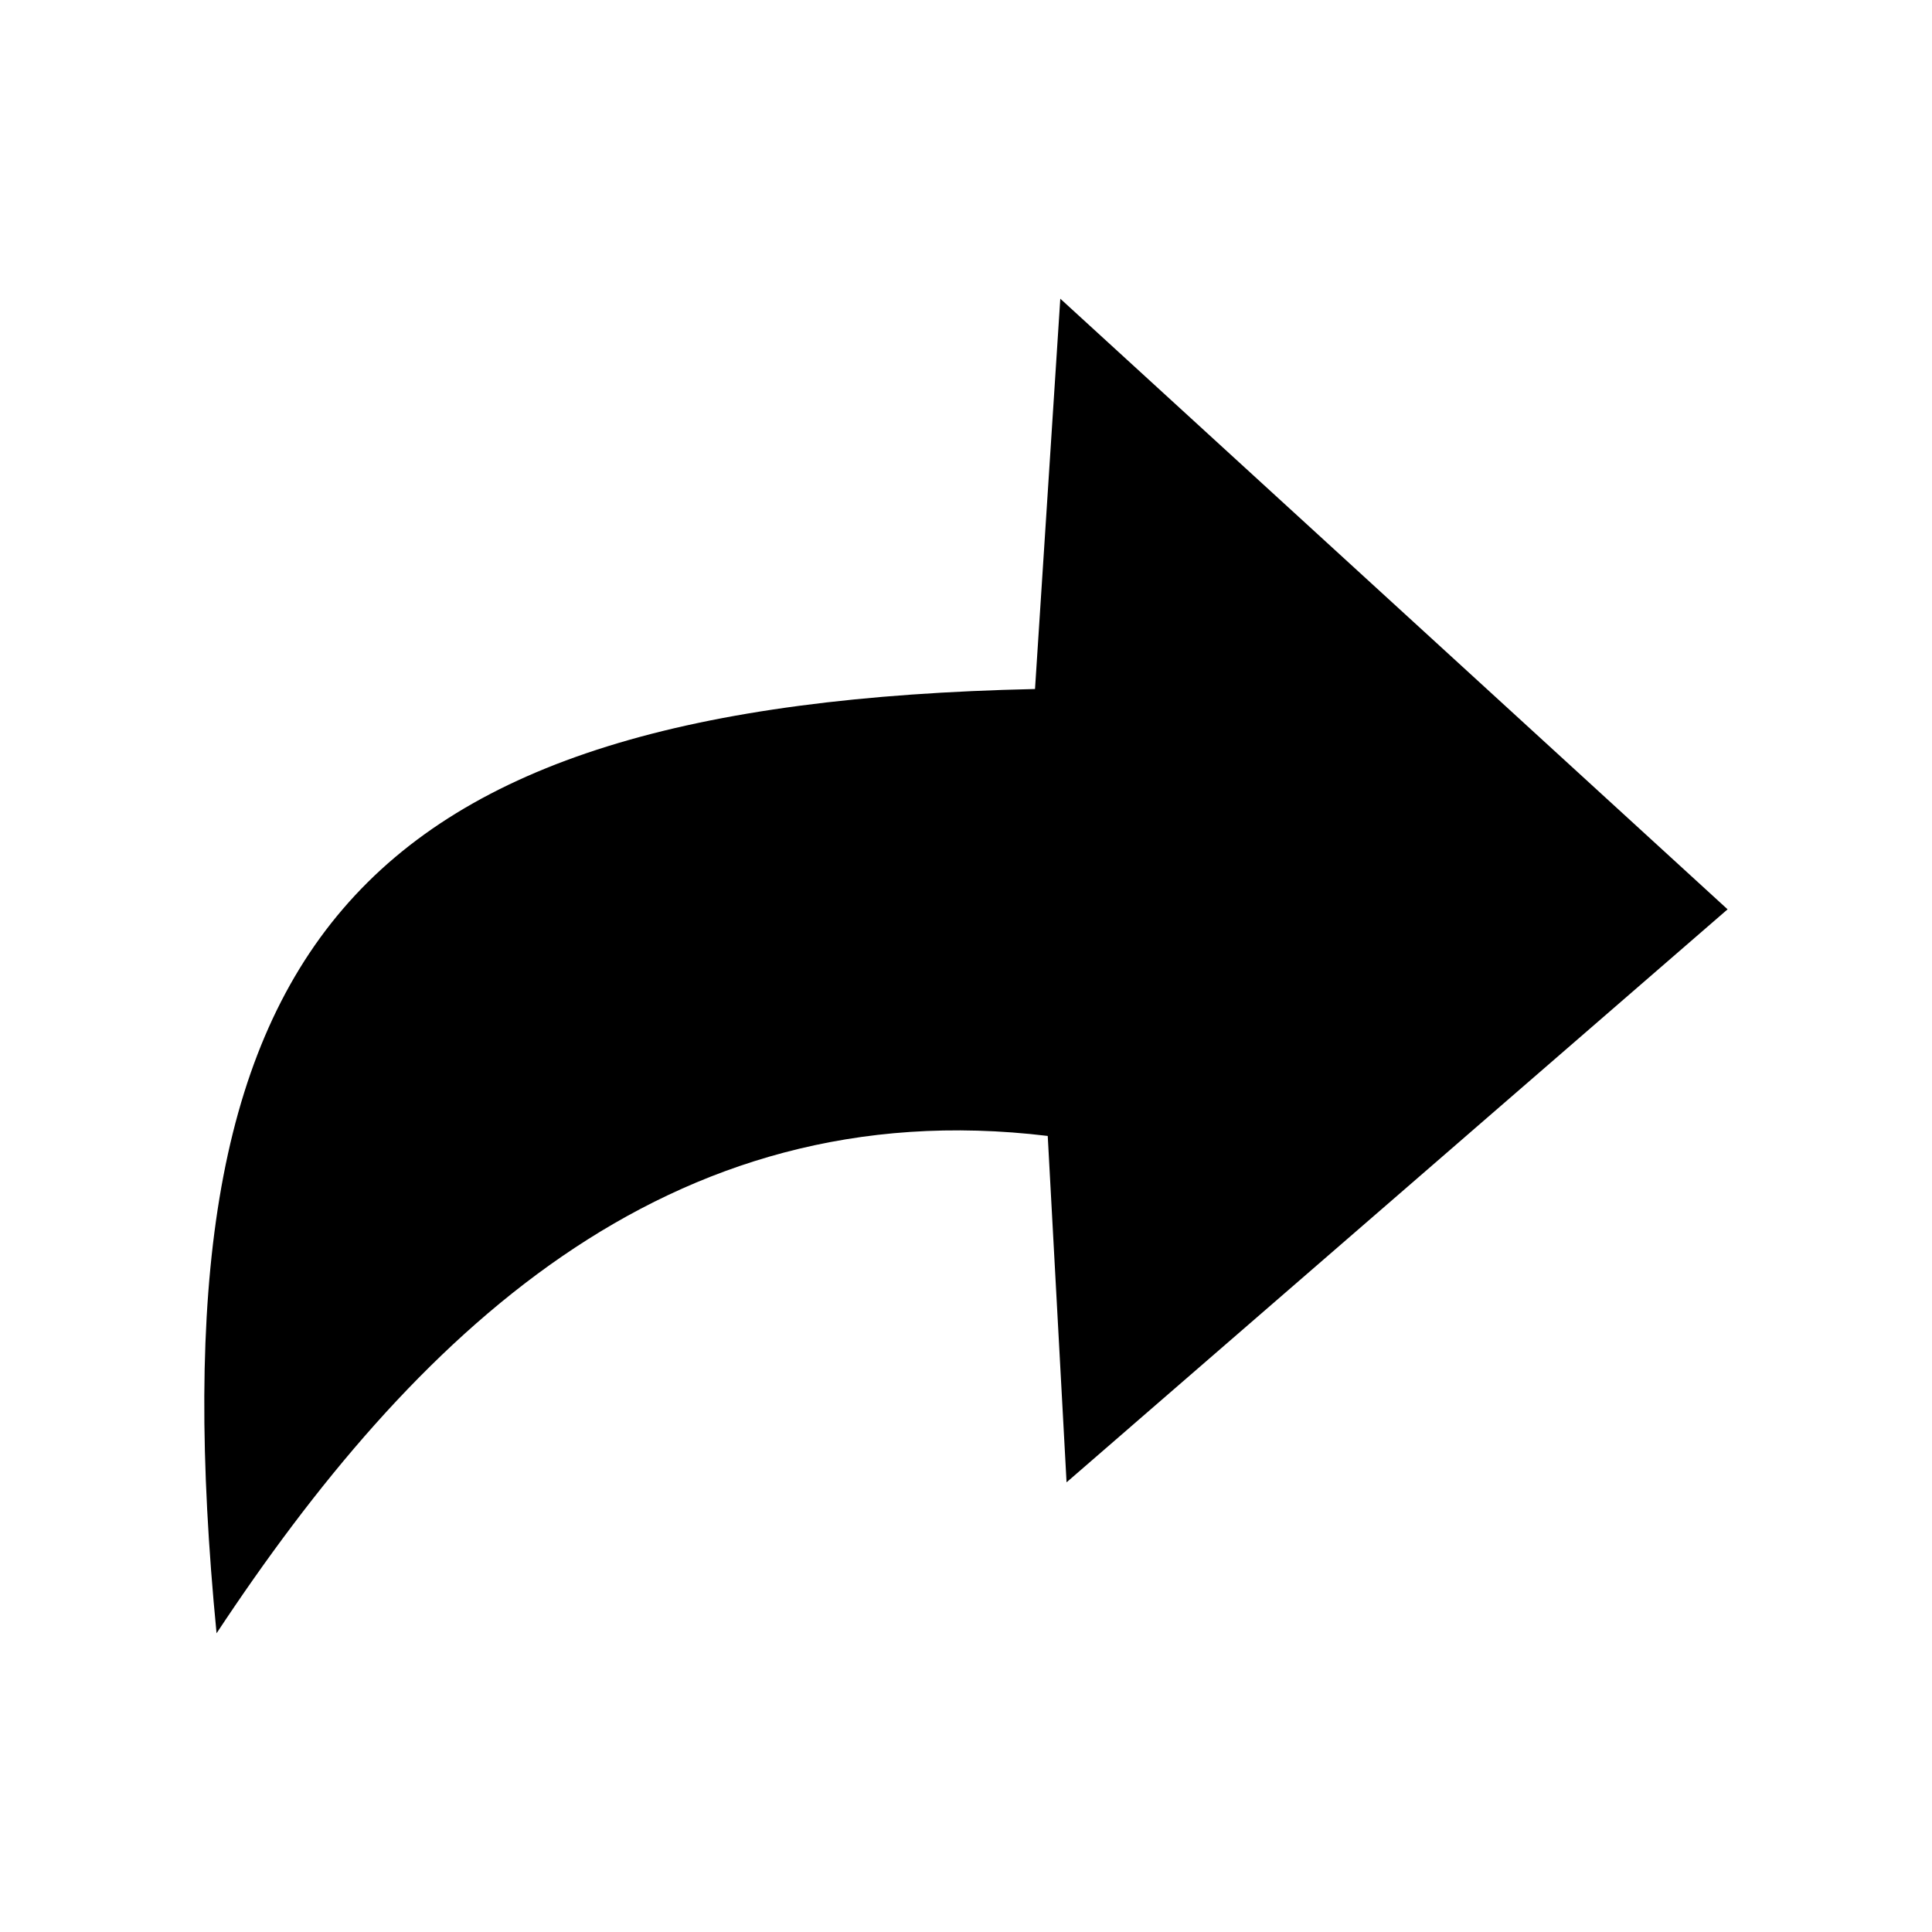 <?xml version="1.0" encoding="UTF-8"?>
<!-- The Best Svg Icon site in the world: iconSvg.co, Visit us! https://iconsvg.co -->
<svg fill="#000000" width="800px" height="800px" version="1.1" viewBox="144 144 512 512" xmlns="http://www.w3.org/2000/svg">
 <path d="m418.29 326.59 6.699-103.43 176.84 161.82-175.18 151.85-4.988-91.793c-101.32-12.242-168.47 53.402-220.27 131.8-17.734-182.18 34.66-246.21 216.89-250.24z" fill-rule="evenodd"/>
</svg>